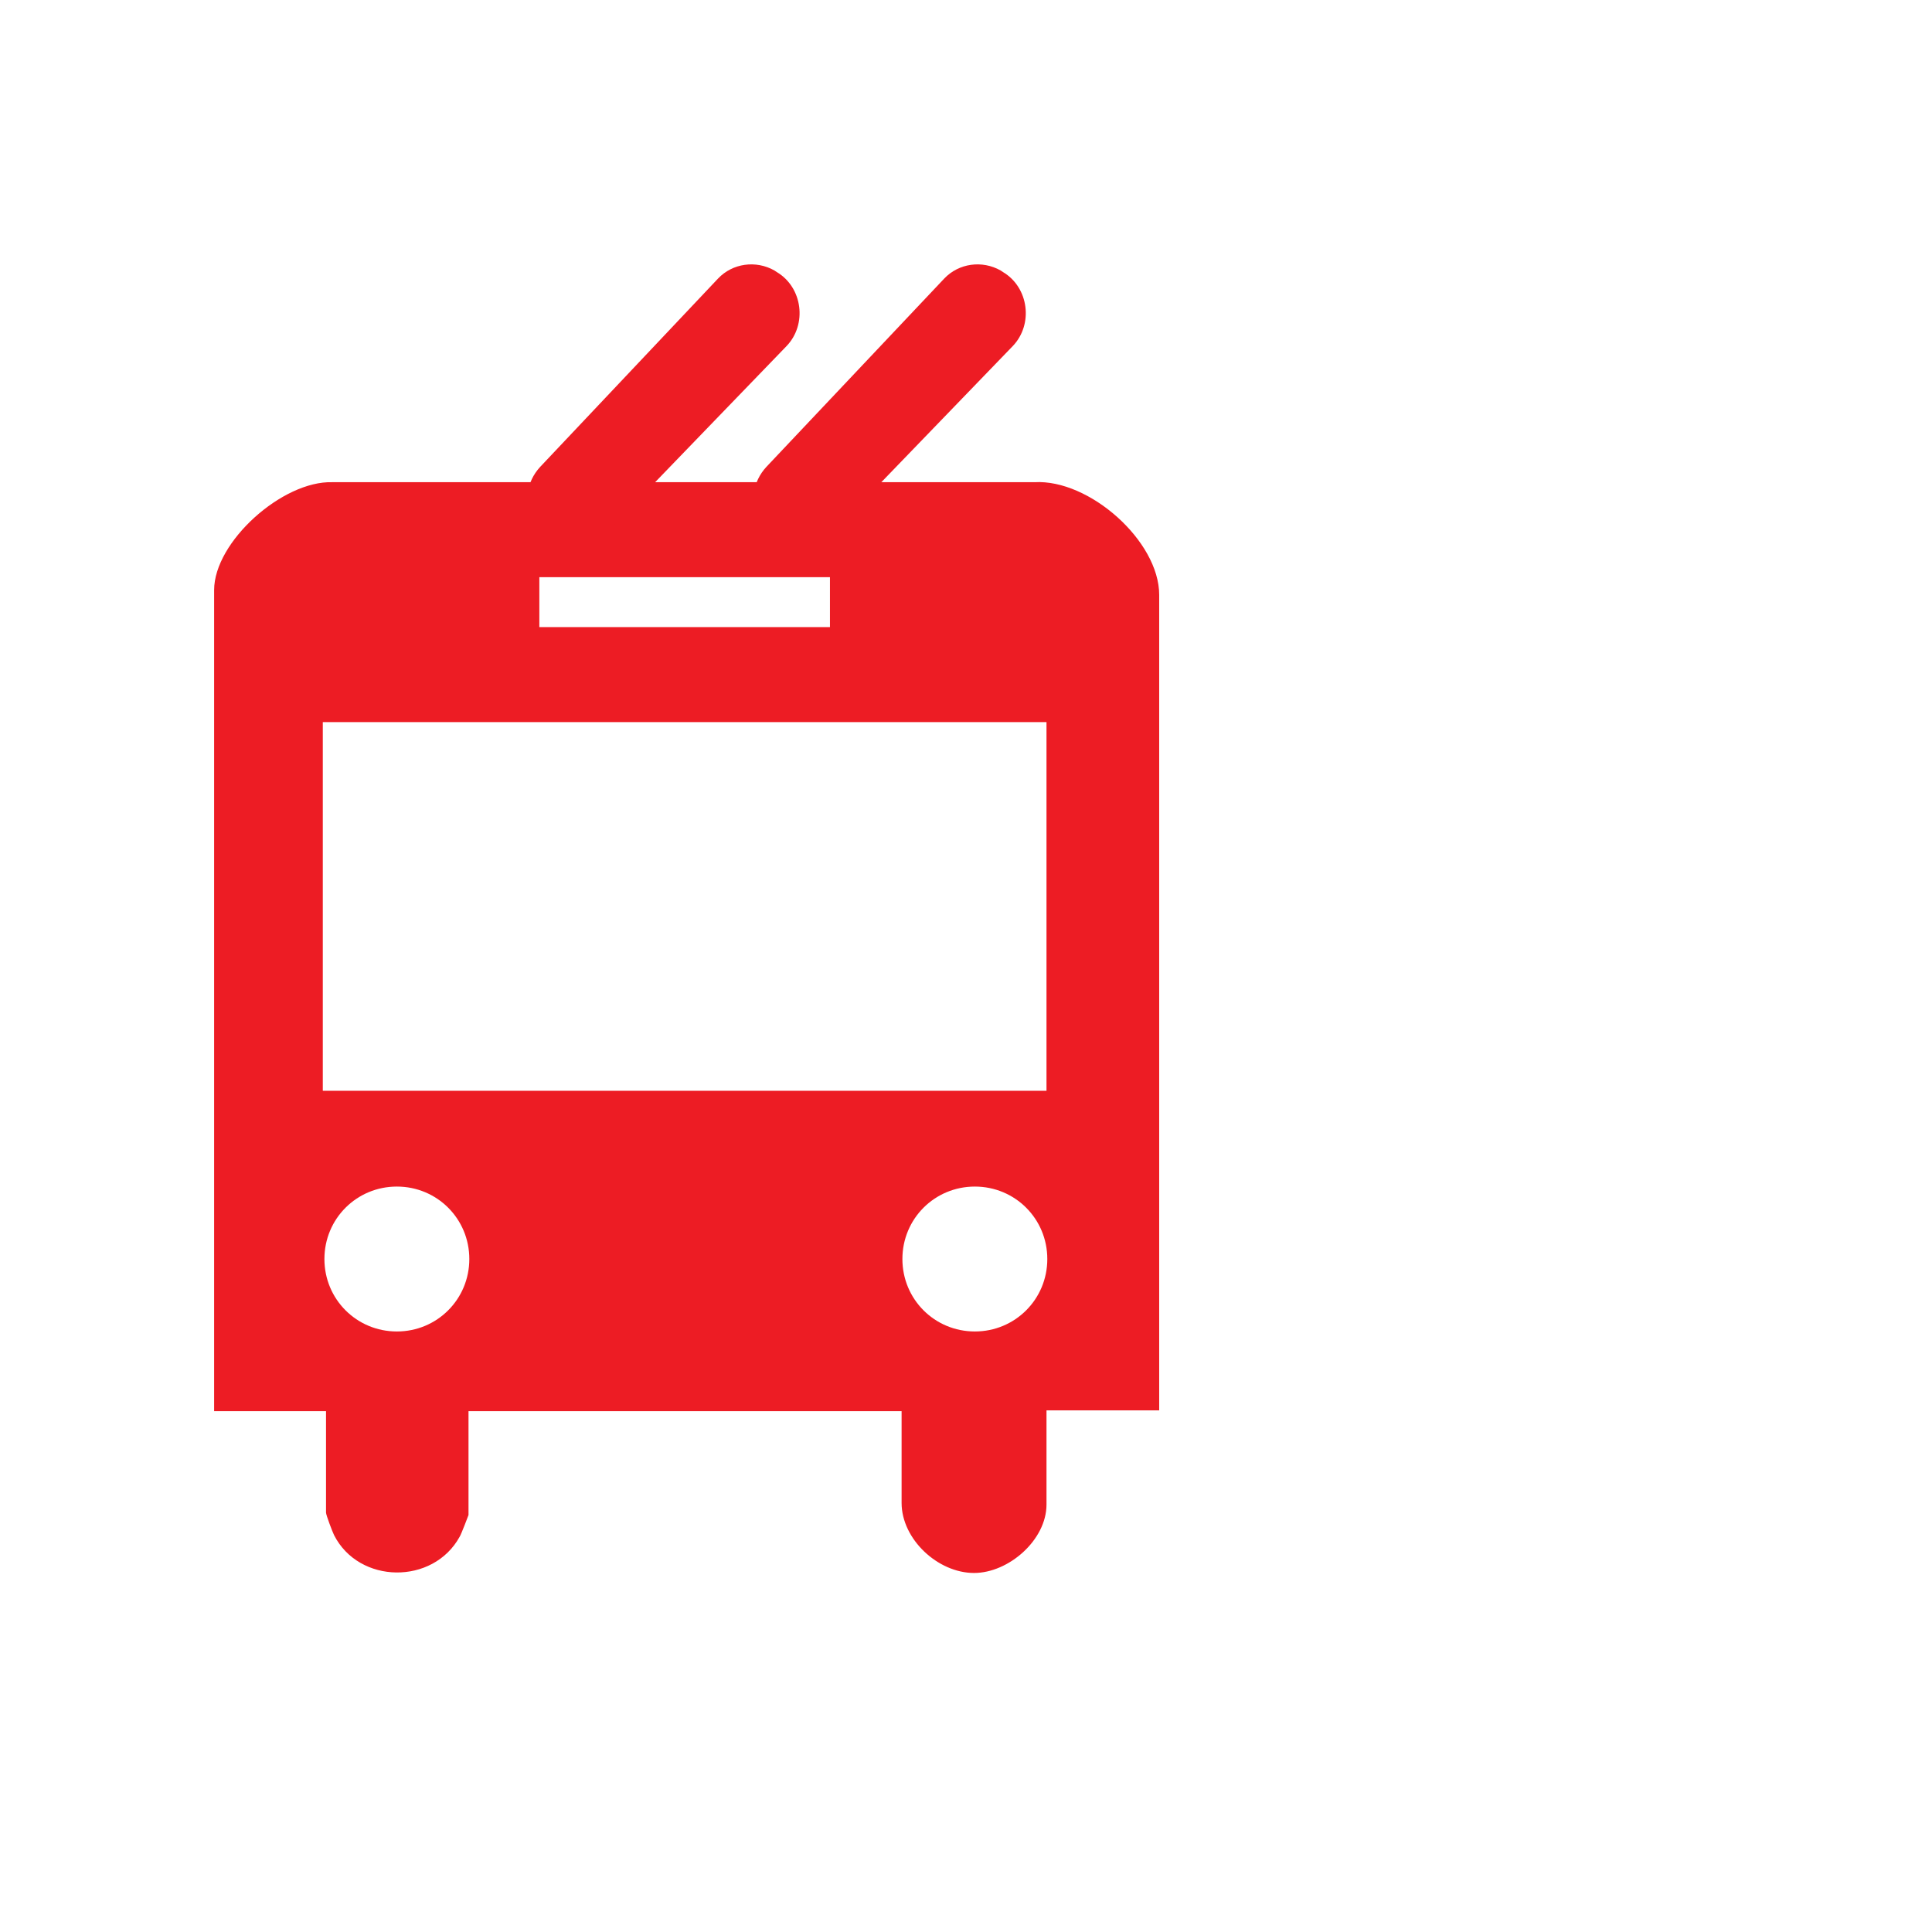 <?xml version="1.0" encoding="UTF-8"?><svg id="a" xmlns="http://www.w3.org/2000/svg" viewBox="0 0 24 24"><defs><style>.b{fill:#ed1c24;}</style></defs><path class="b" d="M14.39,17.52h-1.39v1.17c0,.44-.47.85-.9.85-.45,0-.9-.42-.9-.87v-1.14h-5.38v1.29s-.09.24-.11.27c-.33.6-1.25.59-1.56-.02-.02-.04-.1-.25-.1-.28v-1.26h-1.39V7.33c0-.6.85-1.36,1.47-1.34h8.72c.68-.04,1.55.73,1.55,1.4v10.13ZM10.31,7.17h-3.61v.62h3.61v-.62ZM4.01,8.97v4.58h8.99v-4.58H4.01ZM5.83,15.64c0-.5-.4-.9-.9-.9s-.9.4-.9.9.4.9.9.9.9-.4.9-.9ZM13.01,15.64c0-.5-.4-.9-.9-.9s-.9.4-.9.9.4.9.9.9.9-.4.9-.9Z"/><path class="b" d="M7.12,6.8h0c-.5,0-.76-.62-.41-1l2.21-2.34c.18-.19.47-.23.7-.1l.03.02c.32.19.38.65.12.92l-2.24,2.32c-.11.11-.25.17-.4.17Z"/><path class="b" d="M9.93,6.8h0c-.5,0-.76-.62-.41-1l2.21-2.34c.18-.19.47-.23.7-.1l.03.02c.32.19.38.65.12.92l-2.24,2.32c-.11.11-.25.17-.4.17Z"/></svg>
